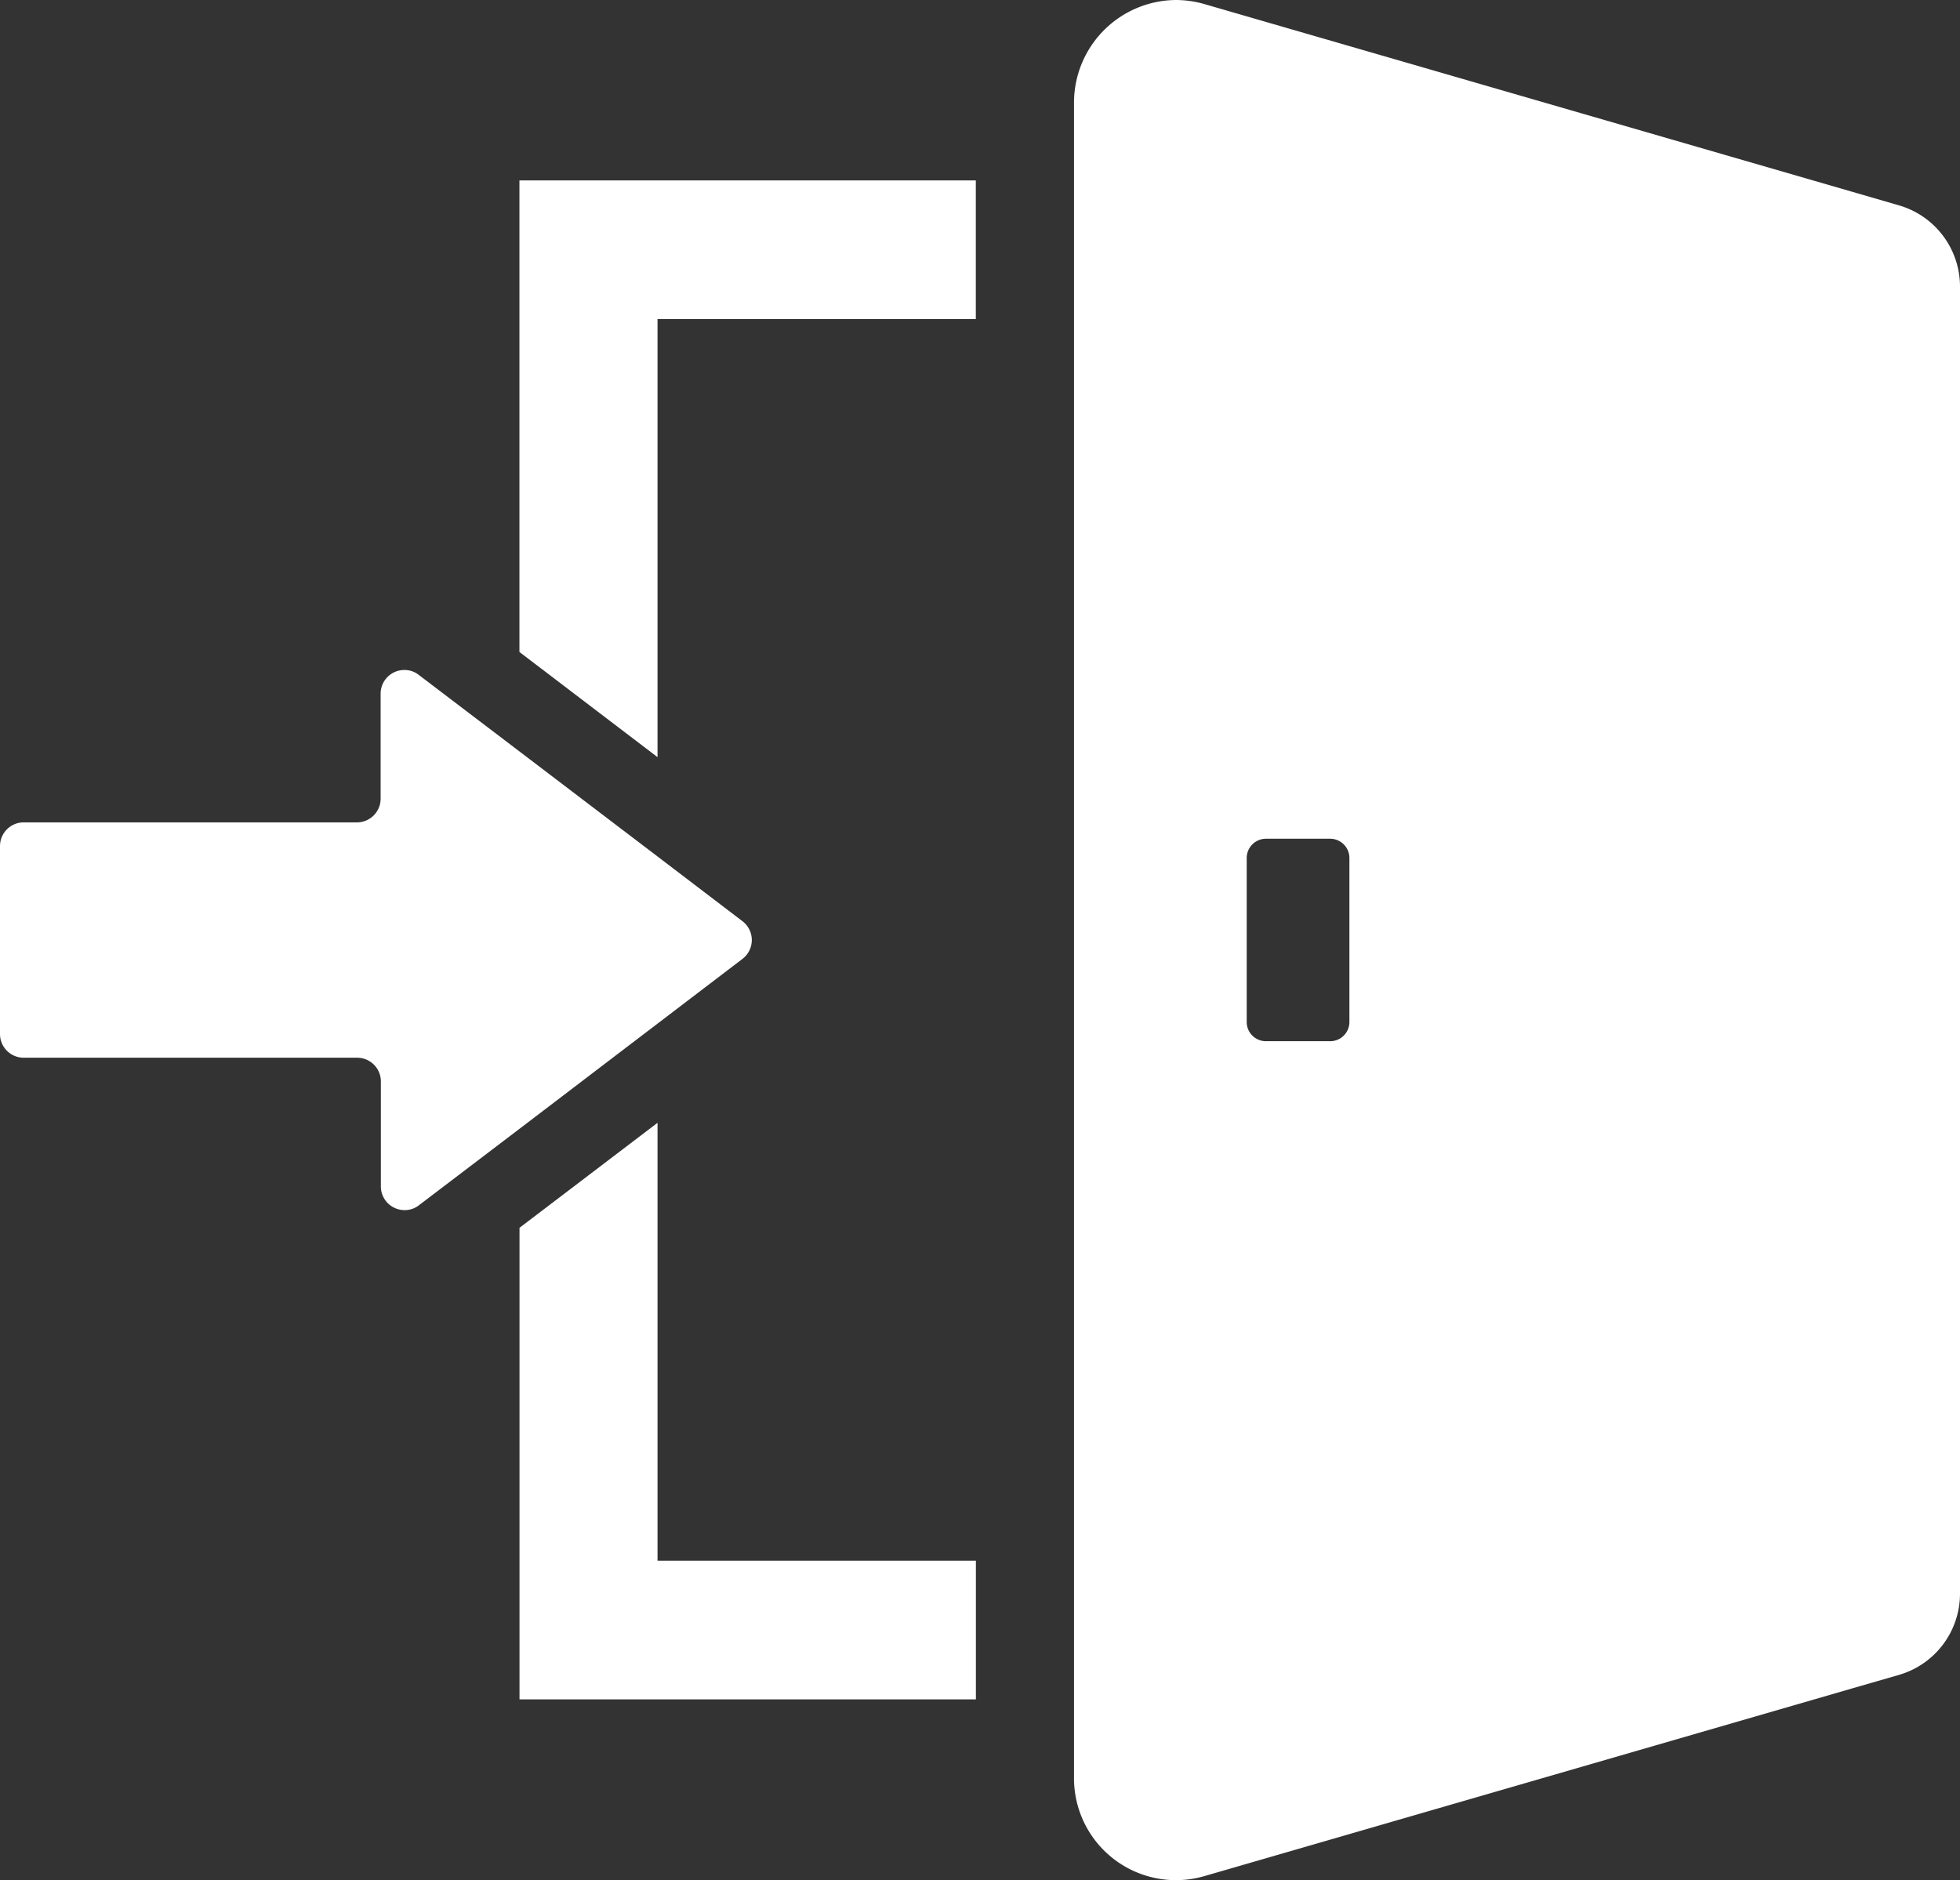 <svg data-name="グループ 4664" xmlns="http://www.w3.org/2000/svg" width="24.81" height="23.8" viewBox="0 0 24.81 23.8"><rect x="0" y="0" width="24.81" height="23.8" fill="#333333" stroke="none"/><path data-name="パス 63258" d="M6.575 2.284v5.969l1.748 1.331V4.039h4.029V2.284z" fill="#fff"/><path data-name="パス 63259" d="M8.323 19.76v-5.547l-1.747 1.329v5.969h5.777v-1.755h-4.03z" fill="#fff"/><path data-name="パス 63260" d="M8.321 12.959l1.076-.82a.3.3 0 000-.479l-1.076-.82-1.747-1.329-1.276-.97a.287.287 0 00-.18-.06.3.3 0 00-.3.3v1.329a.3.3 0 01-.3.3H.3a.3.3 0 00-.3.3v2.379a.3.3 0 00.3.3h4.221a.3.3 0 01.3.3v1.329a.3.3 0 00.3.3.286.286 0 00.18-.06l1.276-.97z" fill="#fff"/><path data-name="パス 63261" d="M24.039 2.6l-.589-.171-.5-.145-7.7-2.231A1.321 1.321 0 0014.888 0a1.3 1.3 0 00-1.293 1.3v21.196a1.29 1.29 0 001.655 1.251l7.7-2.231.5-.145.589-.17a1.071 1.071 0 00.771-1.03V3.63a1.071 1.071 0 00-.771-1.03zm-8.258 10.337v-2.074a.244.244 0 01.245-.246h.811a.244.244 0 01.244.246v2.074a.243.243 0 01-.244.243h-.811a.243.243 0 01-.245-.243z" fill="#fff"/></svg>